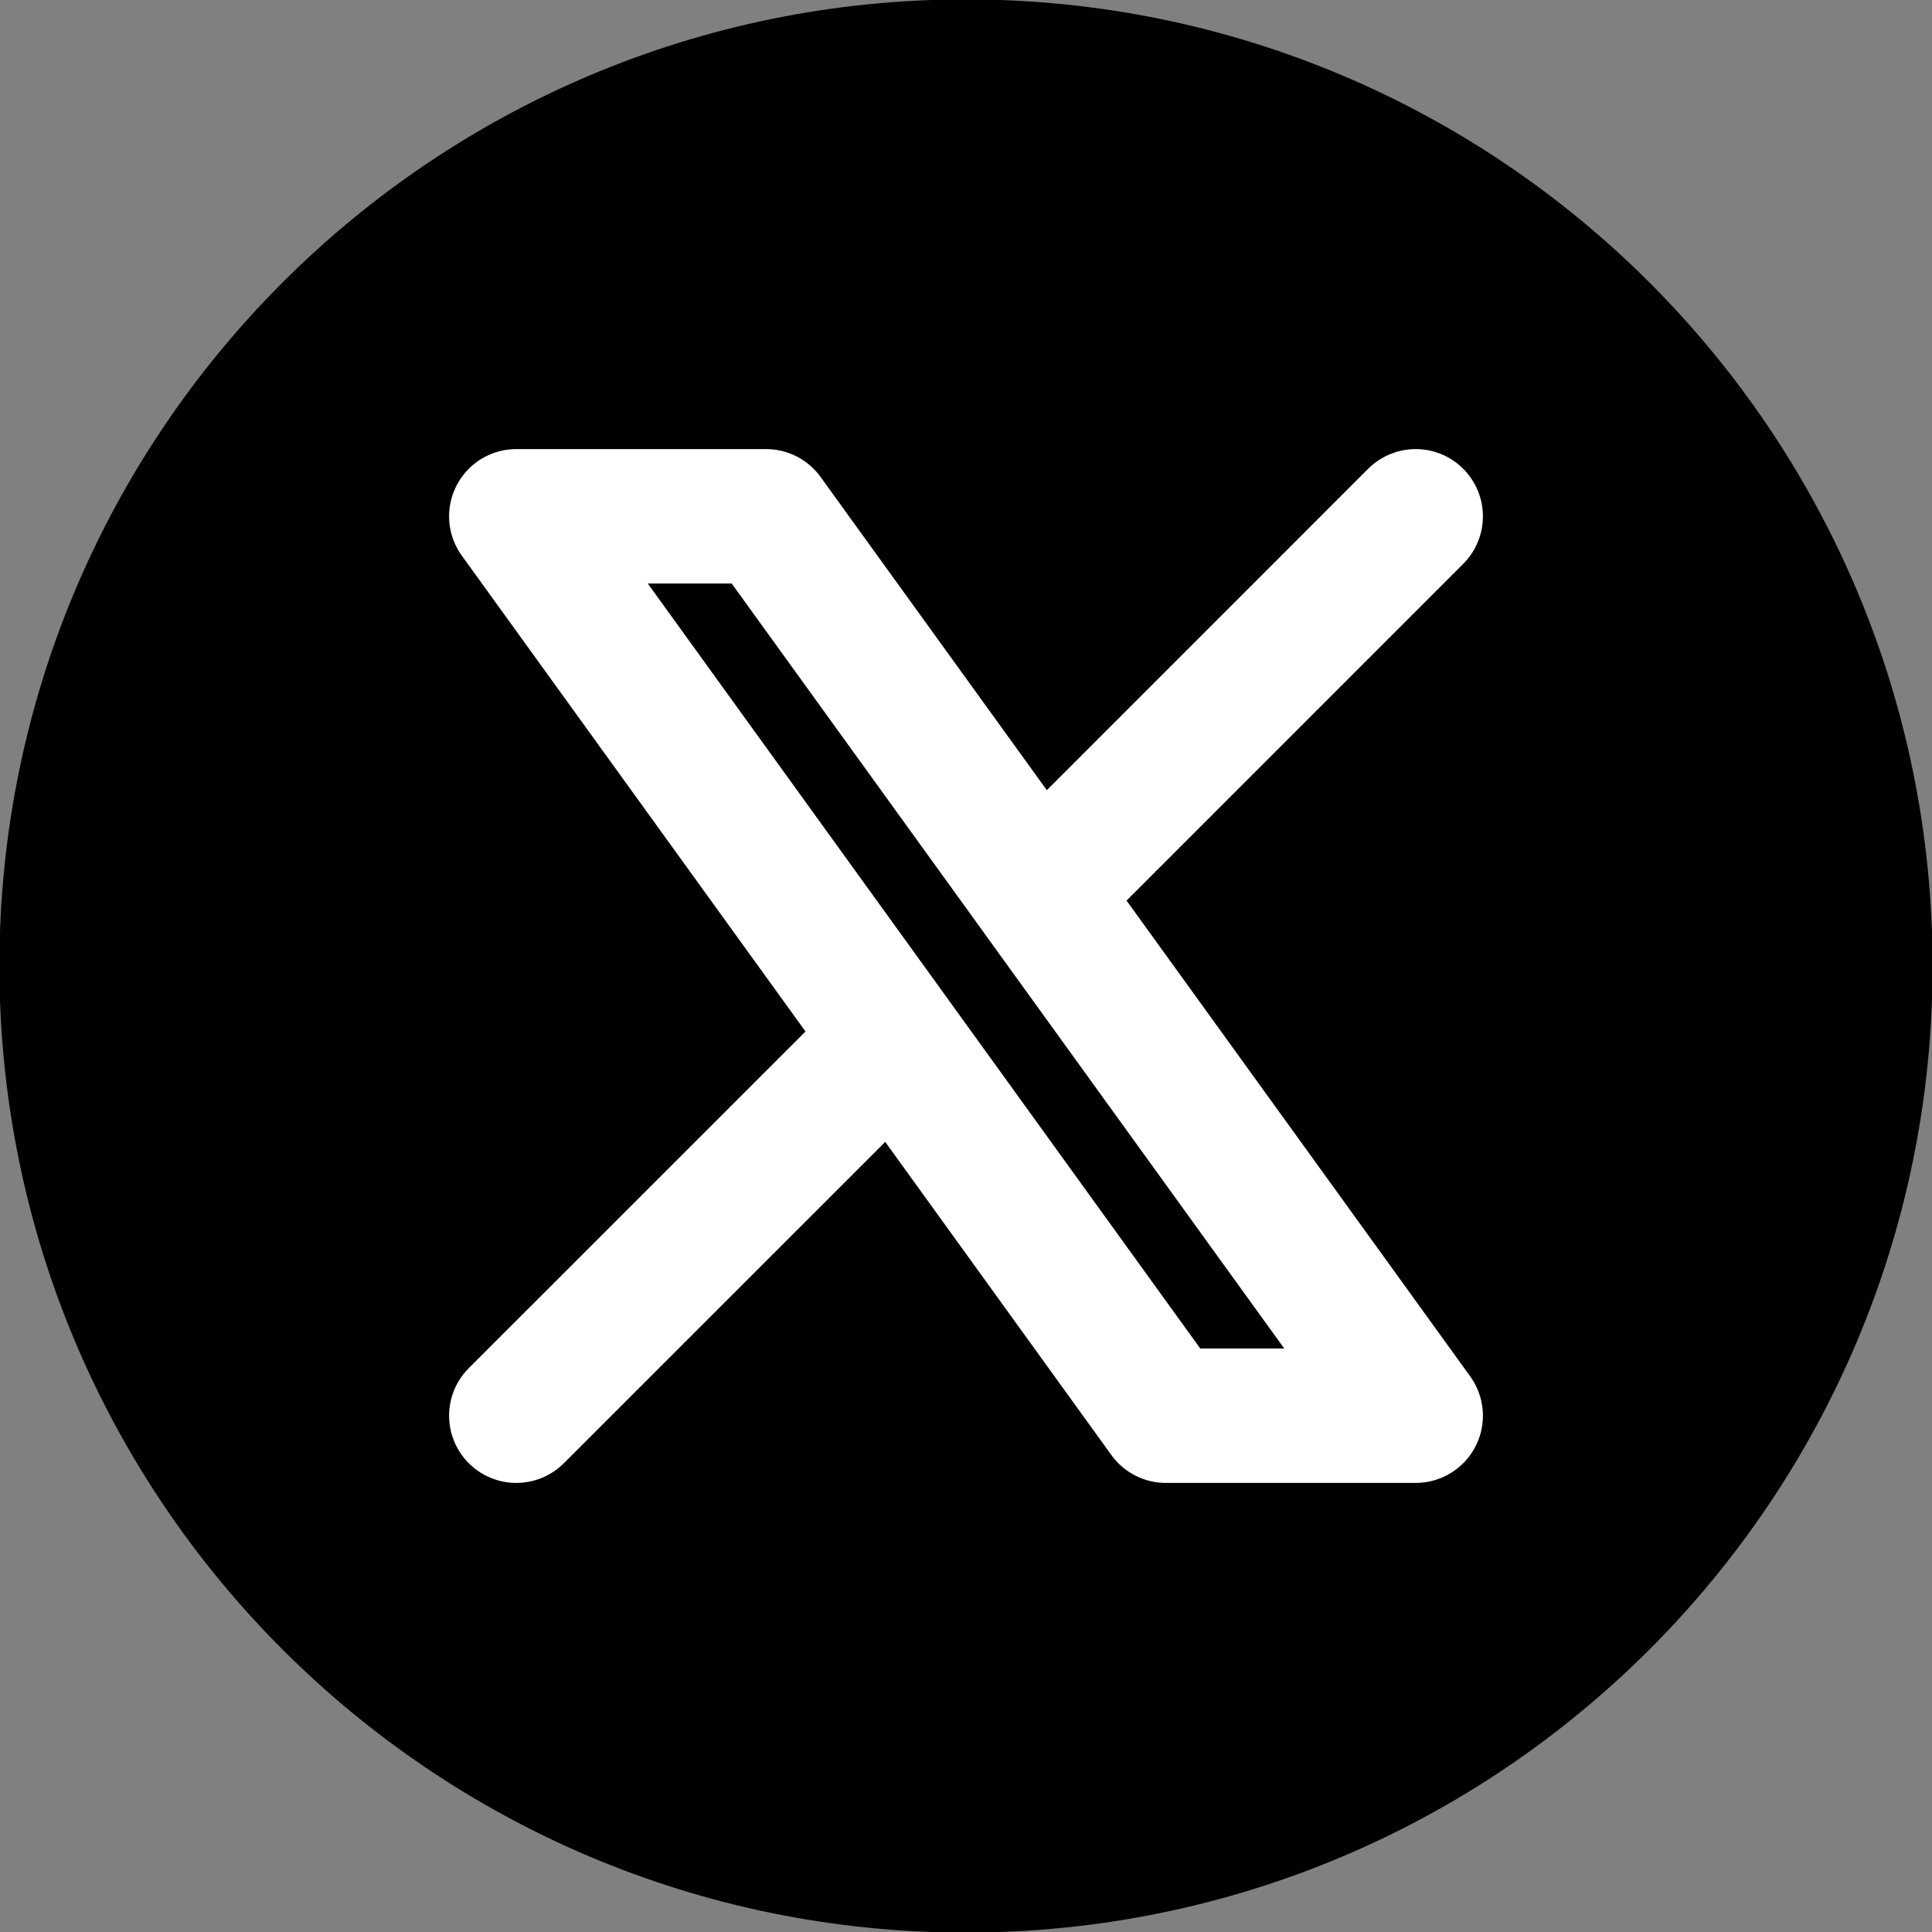 <svg width="29" height="29" viewBox="0 0 29 29" fill="none" xmlns="http://www.w3.org/2000/svg">
<rect x="0" y="0" width="29" height="29" fill="#808080" stroke="none"/>
<path d="M28 14.5C28 21.956 21.956 28 14.5 28C7.044 28 1 21.956 1 14.5C1 7.044 7.044 1 14.5 1C21.956 1 28 7.044 28 14.5Z" fill="black" stroke="black" stroke-width="2.018" stroke-linecap="round" stroke-linejoin="round"/>
<path d="M7.75 21.25L13.412 15.589M13.412 15.589L7.75 7.75H11.499L15.589 13.412L21.25 7.75M13.412 15.589L17.5 21.25H21.25L15.588 13.411" stroke="white" stroke-width="2.018" stroke-linecap="round" stroke-linejoin="round"/>
</svg>
